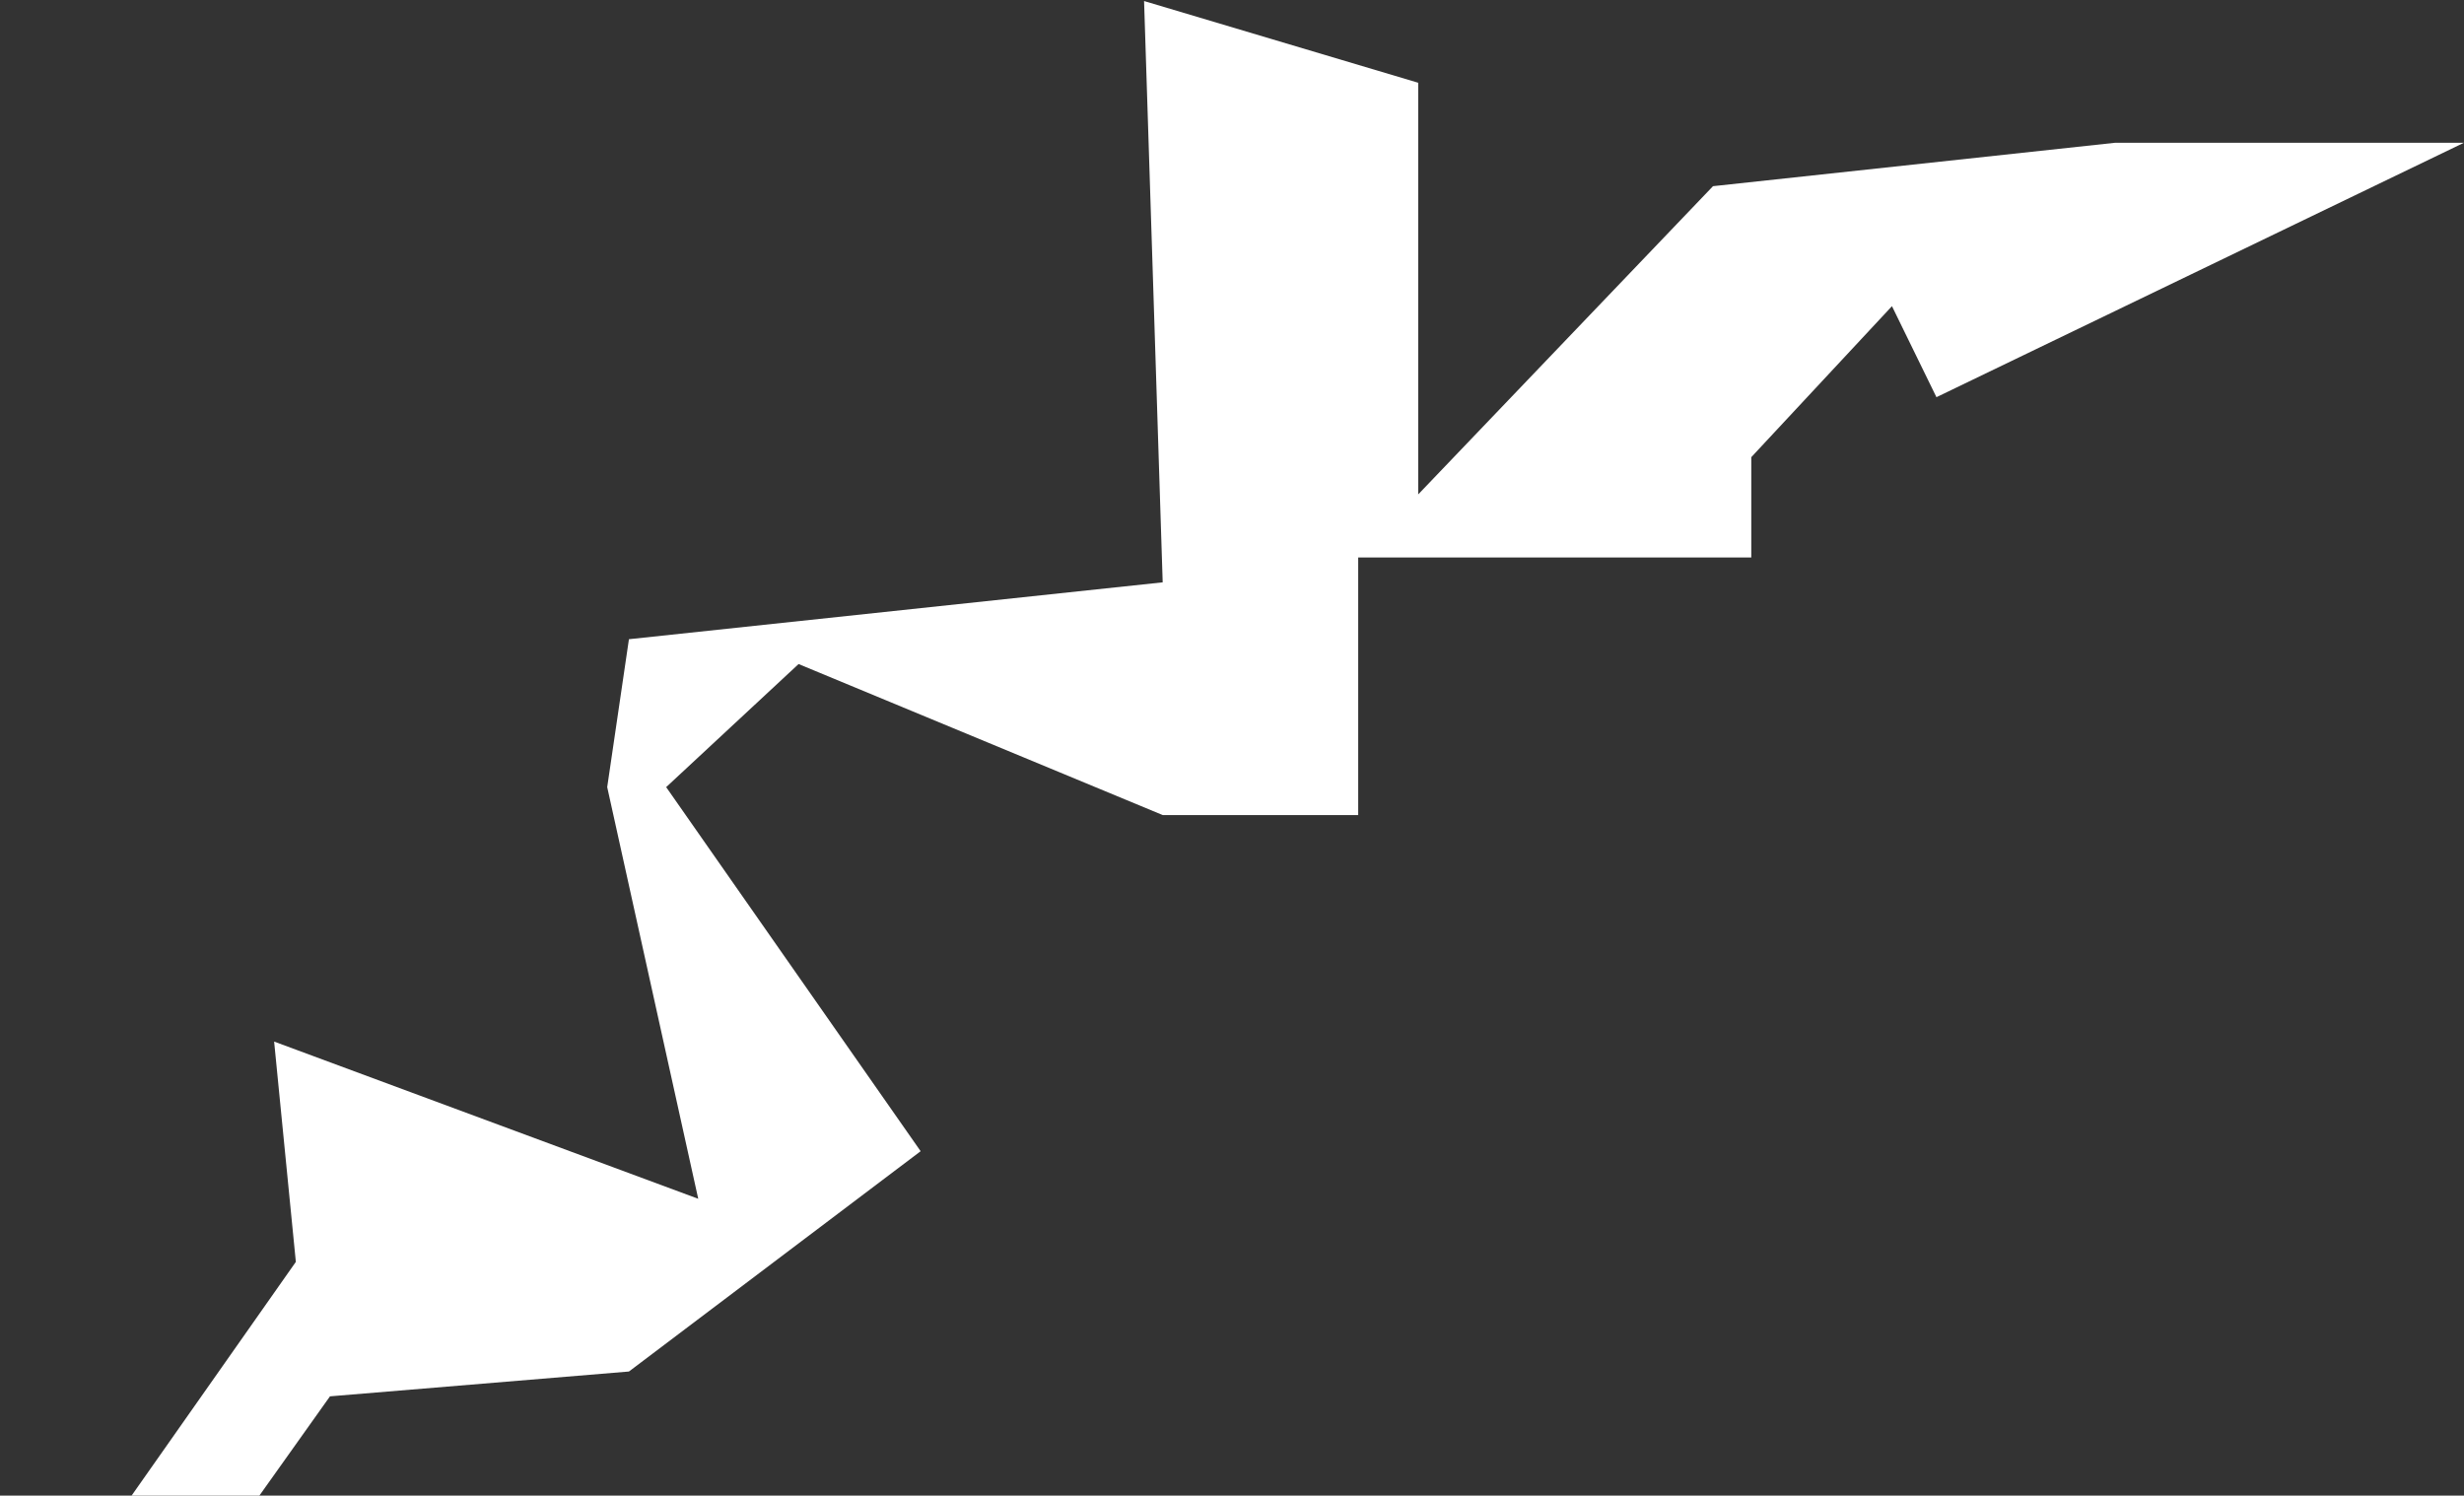 <?xml version="1.0" encoding="UTF-8"?> <svg xmlns="http://www.w3.org/2000/svg" width="1191" height="723" viewBox="0 0 1191 723" fill="none"><rect x="0" y="0" width="1191" height="723" fill="#333333" stroke="none"/><path d="M143 610L0 813.5H61L159.5 675L304 663L445 556.5L322 380.5L386 321L562 394H597H656.5V269.5H766H846.5V221L914.5 148L936 192L1191 69H1022.5L828 90L685.5 239V40L553 0.5L562 281.5L304 309L293.5 380.5L337.5 579.5L132.5 503.5L143 610Z" fill="white"></path></svg> 